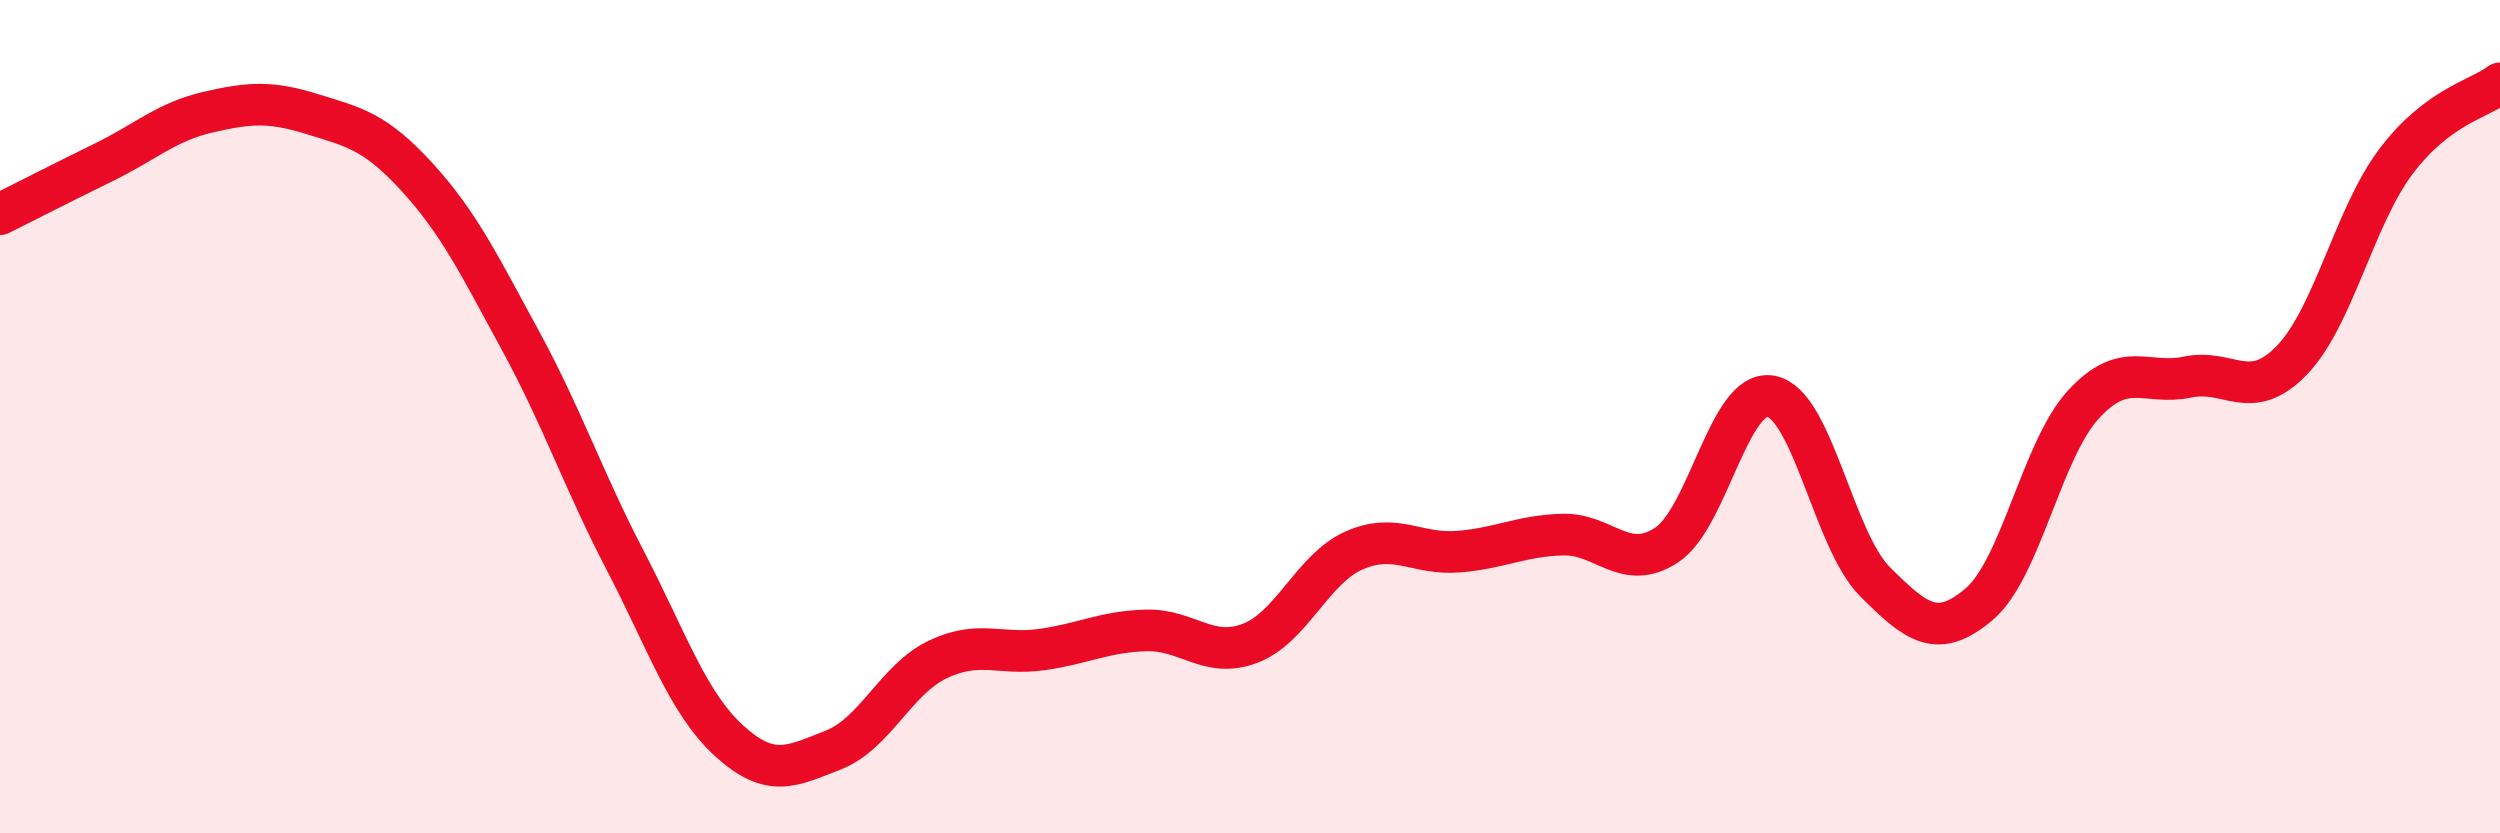 
    <svg width="60" height="20" viewBox="0 0 60 20" xmlns="http://www.w3.org/2000/svg">
      <path
        d="M 0,5.14 C 0.5,4.89 1.5,4.38 2.5,3.89 C 3.5,3.4 4,2.92 5,2.69 C 6,2.46 6.5,2.43 7.5,2.74 C 8.5,3.05 9,3.15 10,4.24 C 11,5.33 11.5,6.35 12.5,8.19 C 13.5,10.03 14,11.52 15,13.44 C 16,15.36 16.5,16.87 17.5,17.78 C 18.5,18.69 19,18.39 20,18 C 21,17.61 21.5,16.31 22.5,15.83 C 23.5,15.35 24,15.73 25,15.59 C 26,15.45 26.5,15.16 27.5,15.13 C 28.5,15.1 29,15.82 30,15.44 C 31,15.06 31.5,13.65 32.5,13.21 C 33.5,12.77 34,13.32 35,13.24 C 36,13.16 36.5,12.86 37.5,12.83 C 38.5,12.8 39,13.74 40,13.08 C 41,12.42 41.5,9.33 42.5,9.51 C 43.5,9.69 44,12.96 45,13.96 C 46,14.96 46.5,15.35 47.5,14.5 C 48.5,13.65 49,10.8 50,9.71 C 51,8.62 51.5,9.26 52.5,9.05 C 53.5,8.84 54,9.68 55,8.65 C 56,7.62 56.5,5.21 57.5,3.88 C 58.5,2.55 59.5,2.38 60,2L60 20L0 20Z"
        fill="#EB0A25"
        opacity="0.1"
        stroke-linecap="round"
        stroke-linejoin="round"
      />
      <path
        d="M 0,5.14 C 0.5,4.89 1.5,4.38 2.5,3.89 C 3.5,3.4 4,2.92 5,2.69 C 6,2.46 6.5,2.43 7.5,2.74 C 8.5,3.05 9,3.15 10,4.24 C 11,5.33 11.5,6.35 12.5,8.19 C 13.5,10.03 14,11.52 15,13.44 C 16,15.36 16.5,16.87 17.5,17.78 C 18.5,18.69 19,18.39 20,18 C 21,17.61 21.5,16.31 22.5,15.83 C 23.5,15.35 24,15.73 25,15.59 C 26,15.45 26.5,15.16 27.5,15.13 C 28.5,15.1 29,15.82 30,15.44 C 31,15.06 31.5,13.65 32.5,13.21 C 33.5,12.77 34,13.32 35,13.24 C 36,13.16 36.5,12.86 37.5,12.83 C 38.5,12.8 39,13.74 40,13.08 C 41,12.42 41.5,9.33 42.5,9.51 C 43.5,9.69 44,12.96 45,13.96 C 46,14.96 46.5,15.35 47.5,14.5 C 48.5,13.65 49,10.8 50,9.71 C 51,8.62 51.5,9.26 52.5,9.05 C 53.5,8.84 54,9.68 55,8.65 C 56,7.62 56.5,5.21 57.5,3.88 C 58.5,2.55 59.5,2.38 60,2"
        stroke="#EB0A25"
        stroke-width="1"
        fill="none"
        stroke-linecap="round"
        stroke-linejoin="round"
      />
    </svg>
  